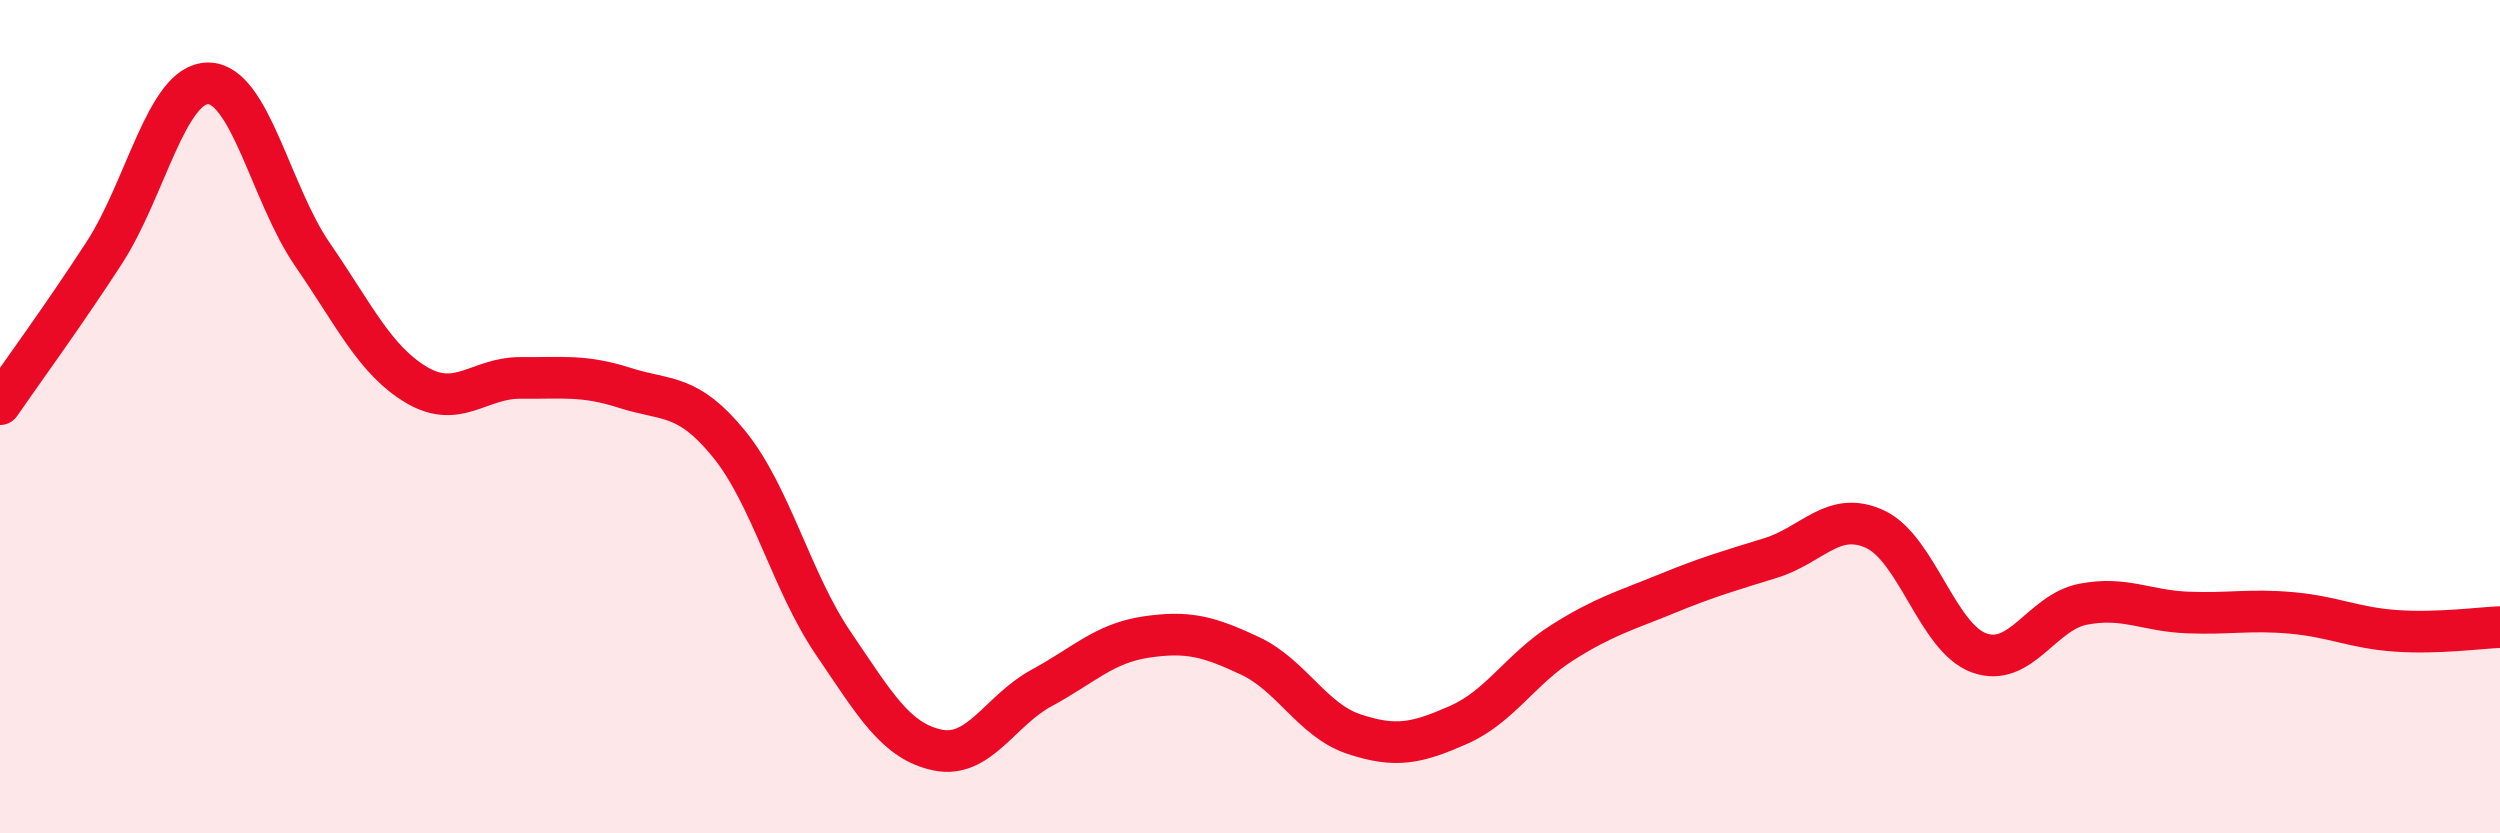 
    <svg width="60" height="20" viewBox="0 0 60 20" xmlns="http://www.w3.org/2000/svg">
      <path
        d="M 0,9.7 C 0.5,8.97 1.5,7.61 2.5,6.07 C 3.5,4.53 4,1.99 5,2 C 6,2.01 6.5,4.66 7.5,6.11 C 8.5,7.56 9,8.65 10,9.24 C 11,9.83 11.5,9.06 12.5,9.07 C 13.5,9.08 14,8.99 15,9.31 C 16,9.63 16.5,9.43 17.5,10.66 C 18.5,11.89 19,13.97 20,15.44 C 21,16.91 21.5,17.79 22.5,18 C 23.5,18.21 24,17.05 25,16.51 C 26,15.97 26.5,15.44 27.5,15.29 C 28.5,15.14 29,15.27 30,15.74 C 31,16.21 31.5,17.29 32.5,17.62 C 33.5,17.95 34,17.84 35,17.4 C 36,16.96 36.5,16.05 37.5,15.42 C 38.5,14.79 39,14.66 40,14.25 C 41,13.84 41.5,13.7 42.5,13.39 C 43.5,13.08 44,12.24 45,12.7 C 46,13.16 46.5,15.31 47.5,15.67 C 48.5,16.03 49,14.69 50,14.5 C 51,14.31 51.5,14.66 52.5,14.7 C 53.5,14.74 54,14.62 55,14.71 C 56,14.8 56.5,15.07 57.5,15.14 C 58.5,15.21 59.5,15.07 60,15.05L60 20L0 20Z"
        fill="#EB0A25"
        opacity="0.1"
        stroke-linecap="round"
        stroke-linejoin="round"
      />
      <path
        d="M 0,9.7 C 0.5,8.97 1.5,7.61 2.5,6.07 C 3.5,4.53 4,1.99 5,2 C 6,2.01 6.5,4.66 7.5,6.11 C 8.5,7.56 9,8.65 10,9.24 C 11,9.83 11.5,9.06 12.5,9.07 C 13.5,9.08 14,8.99 15,9.31 C 16,9.63 16.5,9.43 17.5,10.66 C 18.5,11.89 19,13.97 20,15.44 C 21,16.91 21.5,17.79 22.5,18 C 23.5,18.21 24,17.05 25,16.51 C 26,15.97 26.5,15.44 27.5,15.29 C 28.5,15.14 29,15.27 30,15.74 C 31,16.21 31.5,17.29 32.5,17.62 C 33.5,17.95 34,17.84 35,17.4 C 36,16.96 36.5,16.05 37.5,15.42 C 38.5,14.79 39,14.66 40,14.25 C 41,13.84 41.5,13.7 42.5,13.39 C 43.5,13.08 44,12.24 45,12.7 C 46,13.16 46.5,15.31 47.5,15.67 C 48.5,16.03 49,14.69 50,14.5 C 51,14.31 51.5,14.66 52.5,14.7 C 53.5,14.74 54,14.62 55,14.71 C 56,14.8 56.5,15.07 57.5,15.14 C 58.5,15.21 59.5,15.07 60,15.05"
        stroke="#EB0A25"
        stroke-width="1"
        fill="none"
        stroke-linecap="round"
        stroke-linejoin="round"
      />
    </svg>
  
